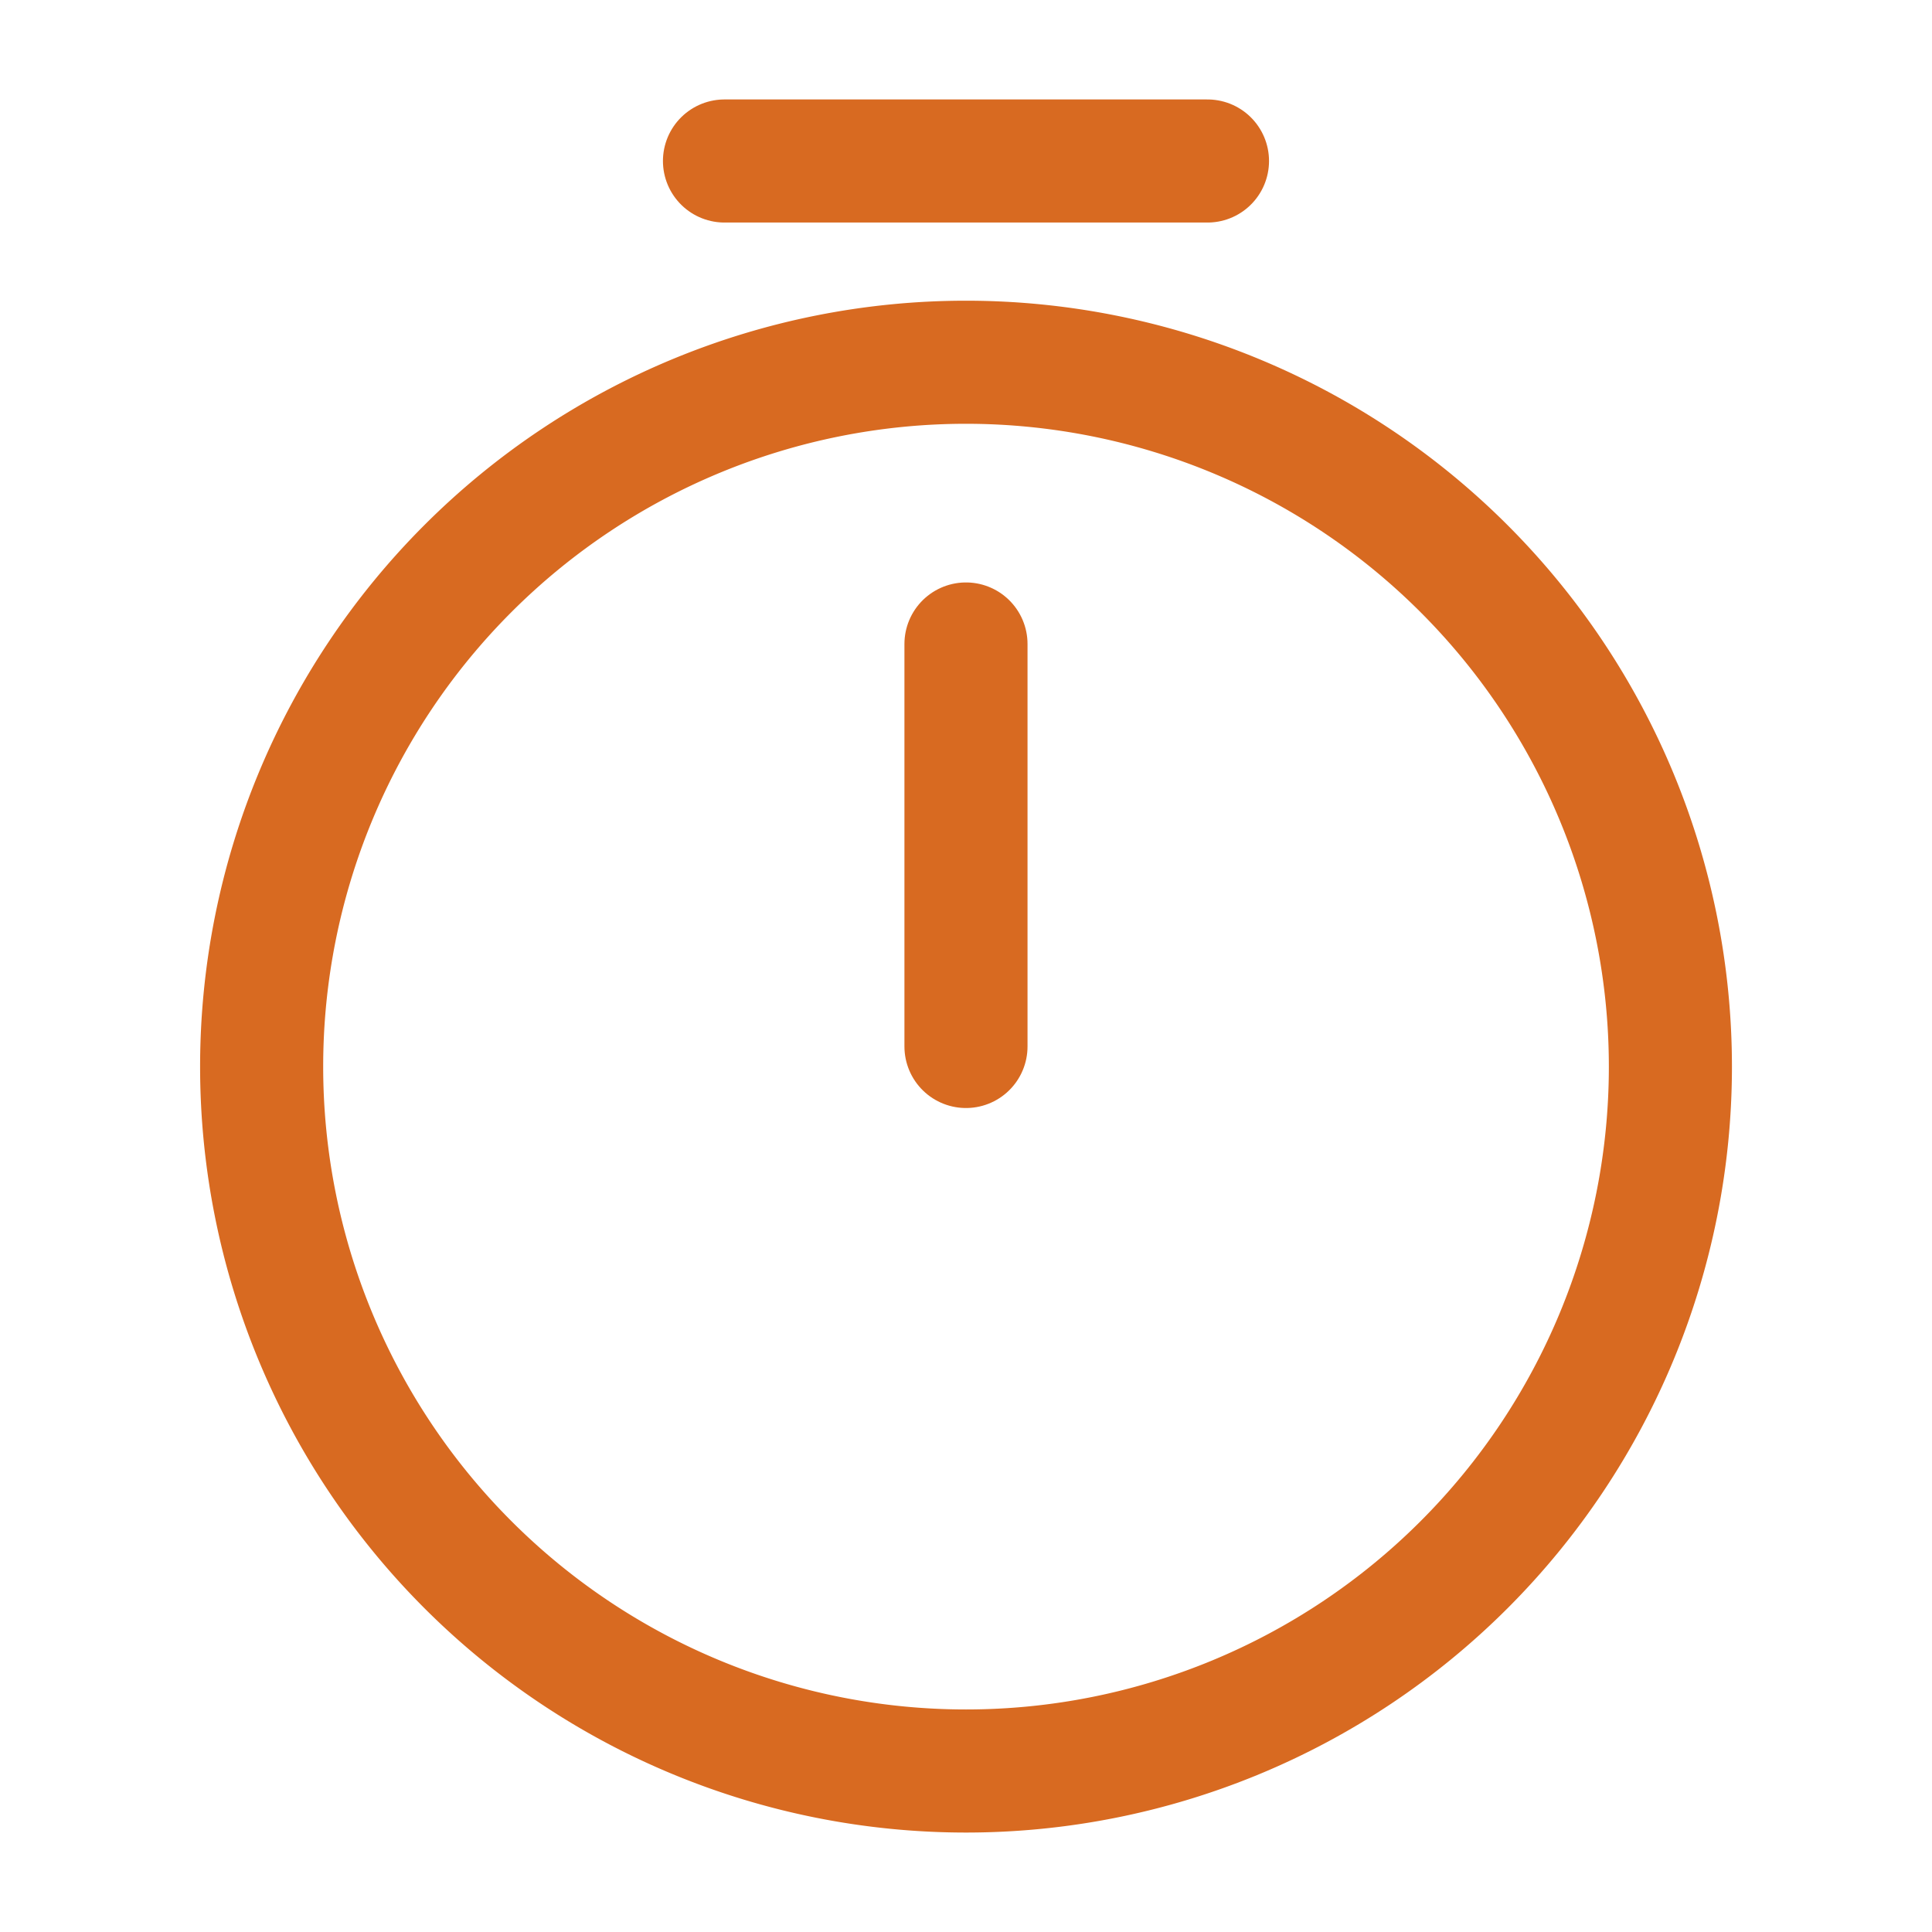 <svg xmlns="http://www.w3.org/2000/svg" width="47.089" height="47.089" viewBox="0 0 47.089 47.089">
  <g id="vuesax_linear_timer" data-name="vuesax/linear/timer" transform="translate(-236 -188)">
    <g id="timer" transform="translate(236 188)">
      <path id="Vector" d="M34.336,17.168A17.168,17.168,0,1,1,17.168,0,17.174,17.174,0,0,1,34.336,17.168Z" transform="translate(6.377 8.829)" fill="none" stroke="#d86a21" stroke-linecap="round" stroke-linejoin="round" stroke-width="3"/>
      <path id="Vector-2" data-name="Vector" d="M0,0V9.81" transform="translate(23.544 15.696)" fill="none" stroke="#d86a21" stroke-linecap="round" stroke-linejoin="round" stroke-width="3"/>
      <path id="Vector-3" data-name="Vector" d="M0,0H11.772" transform="translate(17.658 3.924)" fill="none" stroke="#d86a21" stroke-linecap="round" stroke-linejoin="round" stroke-width="3"/>
      <path id="Vector-4" data-name="Vector" d="M0,0H47.089V47.089H0Z" fill="none" opacity="0"/>
    </g>
  </g>
</svg>
